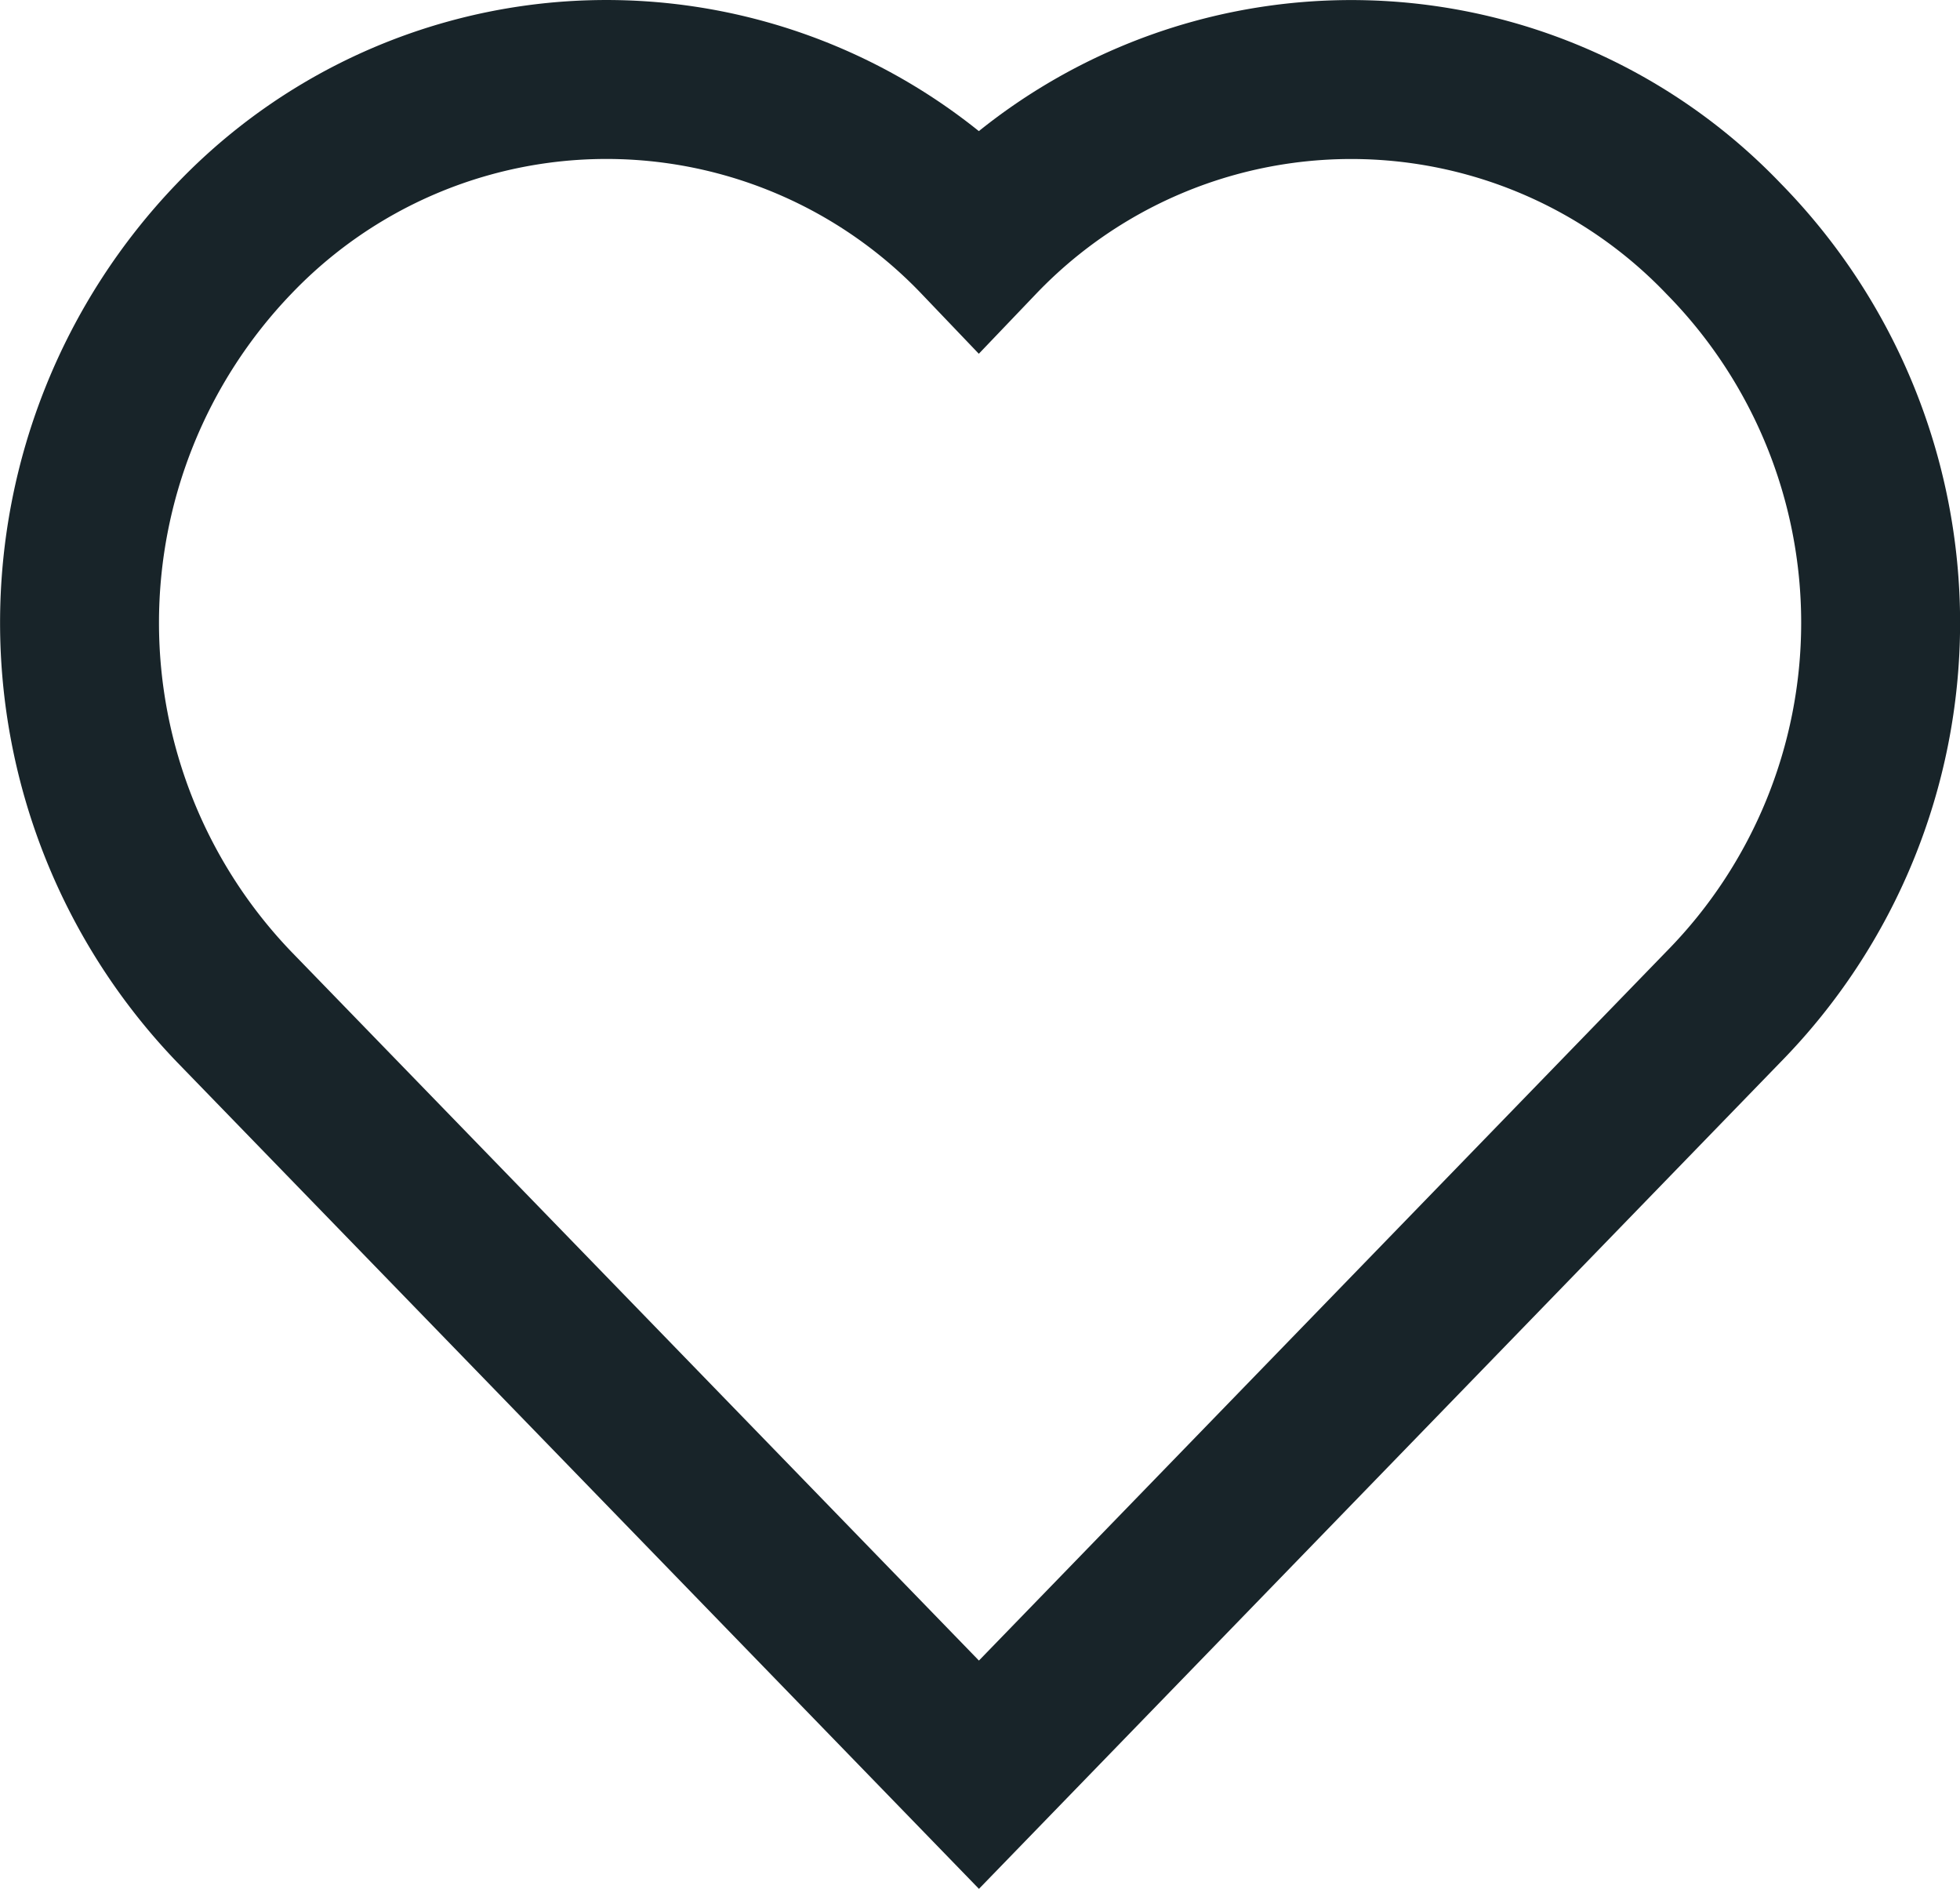 <svg xmlns="http://www.w3.org/2000/svg" width="18.5" height="17.827" viewBox="0 0 18.5 17.827">
  <path id="icon-heart" d="M16.518,9.953,9.49,17.2,2.459,9.953a5.232,5.232,0,0,1,0-7.248,4.862,4.862,0,0,1,7.03,0,4.863,4.863,0,0,1,7.03,0A5.171,5.171,0,0,1,16.518,9.953Z" transform="translate(-0.25 -0.452)" fill="none" stroke="#182429" stroke-width="1.5"/>
</svg>
